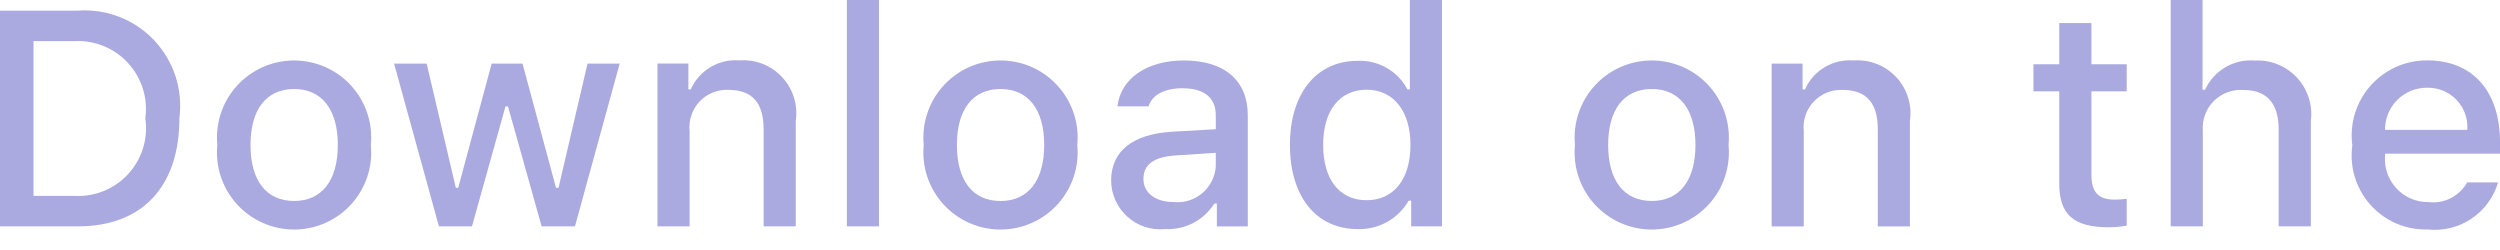 <svg width="70" height="7" viewBox="0 0 70 7" fill="none" xmlns="http://www.w3.org/2000/svg">
<g id="Group">
<path id="Vector" d="M2.182 0.298C2.576 0.269 2.972 0.329 3.341 0.472C3.71 0.615 4.042 0.838 4.314 1.126C4.586 1.413 4.79 1.757 4.913 2.132C5.036 2.508 5.074 2.907 5.024 3.299C5.024 5.229 3.981 6.338 2.182 6.338H0V0.298H2.182ZM0.938 5.484H2.077C2.359 5.501 2.641 5.455 2.903 5.349C3.165 5.243 3.399 5.08 3.59 4.872C3.781 4.664 3.923 4.416 4.006 4.146C4.089 3.876 4.111 3.591 4.069 3.311C4.108 3.033 4.084 2.75 4 2.482C3.915 2.214 3.773 1.968 3.583 1.762C3.392 1.555 3.159 1.393 2.898 1.288C2.638 1.182 2.358 1.136 2.077 1.151H0.938V5.484Z" fill="#AAA9E0"/>
<path id="Vector_2" d="M6.085 4.058C6.056 3.758 6.09 3.456 6.185 3.171C6.28 2.885 6.434 2.622 6.636 2.4C6.839 2.177 7.085 1.999 7.361 1.877C7.636 1.756 7.933 1.693 8.234 1.693C8.535 1.693 8.833 1.756 9.108 1.877C9.383 1.999 9.63 2.177 9.833 2.4C10.035 2.622 10.189 2.885 10.284 3.171C10.379 3.456 10.413 3.758 10.384 4.058C10.414 4.358 10.38 4.661 10.285 4.947C10.19 5.233 10.037 5.496 9.834 5.719C9.632 5.942 9.385 6.12 9.109 6.242C8.834 6.364 8.536 6.427 8.234 6.427C7.933 6.427 7.635 6.364 7.36 6.242C7.084 6.12 6.837 5.942 6.635 5.719C6.432 5.496 6.279 5.233 6.184 4.947C6.089 4.661 6.055 4.358 6.085 4.058ZM9.459 4.058C9.459 3.07 9.015 2.492 8.236 2.492C7.454 2.492 7.014 3.07 7.014 4.058C7.014 5.054 7.454 5.627 8.236 5.627C9.015 5.627 9.459 5.05 9.459 4.058Z" fill="#AAA9E0"/>
<path id="Vector_3" d="M16.099 6.338H15.166L14.224 2.981H14.153L13.215 6.338H12.29L11.034 1.78H11.946L12.763 5.258H12.83L13.767 1.78H14.63L15.568 5.258H15.639L16.451 1.78H17.351L16.099 6.338Z" fill="#AAA9E0"/>
<path id="Vector_4" d="M18.409 1.779H19.275V2.503H19.342C19.456 2.243 19.649 2.025 19.893 1.88C20.137 1.734 20.42 1.668 20.703 1.691C20.925 1.674 21.147 1.708 21.355 1.789C21.562 1.87 21.748 1.997 21.899 2.16C22.051 2.322 22.164 2.517 22.23 2.73C22.296 2.942 22.313 3.167 22.281 3.387V6.338H21.381V3.613C21.381 2.88 21.063 2.516 20.397 2.516C20.247 2.509 20.096 2.534 19.957 2.591C19.817 2.647 19.691 2.733 19.587 2.843C19.484 2.953 19.406 3.084 19.358 3.227C19.309 3.369 19.293 3.521 19.309 3.671V6.338H18.409L18.409 1.779Z" fill="#AAA9E0"/>
<path id="Vector_5" d="M23.712 0H24.612V6.338H23.712V0Z" fill="#AAA9E0"/>
<path id="Vector_6" d="M25.864 4.058C25.835 3.758 25.87 3.456 25.965 3.171C26.06 2.885 26.213 2.622 26.416 2.4C26.618 2.177 26.865 1.999 27.14 1.877C27.415 1.756 27.713 1.693 28.014 1.693C28.315 1.693 28.613 1.756 28.888 1.877C29.163 1.999 29.41 2.177 29.612 2.4C29.815 2.622 29.968 2.885 30.064 3.171C30.159 3.456 30.193 3.758 30.164 4.058C30.193 4.358 30.159 4.661 30.065 4.947C29.97 5.233 29.816 5.496 29.614 5.719C29.411 5.942 29.164 6.12 28.889 6.242C28.613 6.364 28.315 6.427 28.014 6.427C27.713 6.427 27.415 6.364 27.139 6.242C26.864 6.12 26.617 5.942 26.414 5.719C26.212 5.496 26.058 5.233 25.963 4.947C25.869 4.661 25.835 4.358 25.864 4.058ZM29.238 4.058C29.238 3.07 28.794 2.492 28.015 2.492C27.233 2.492 26.793 3.07 26.793 4.058C26.793 5.054 27.233 5.628 28.015 5.628C28.794 5.628 29.238 5.05 29.238 4.058Z" fill="#AAA9E0"/>
<path id="Vector_7" d="M31.112 5.05C31.112 4.23 31.723 3.756 32.807 3.689L34.042 3.618V3.225C34.042 2.743 33.724 2.471 33.109 2.471C32.606 2.471 32.258 2.656 32.159 2.978H31.288C31.38 2.195 32.116 1.693 33.15 1.693C34.293 1.693 34.938 2.262 34.938 3.225V6.339H34.072V5.699H34.001C33.856 5.929 33.653 6.116 33.413 6.242C33.172 6.367 32.902 6.427 32.631 6.414C32.44 6.434 32.246 6.414 32.063 6.355C31.88 6.295 31.712 6.198 31.569 6.069C31.425 5.941 31.311 5.784 31.232 5.608C31.153 5.433 31.112 5.243 31.112 5.05ZM34.042 4.661V4.279L32.929 4.351C32.301 4.393 32.016 4.606 32.016 5.008C32.016 5.418 32.372 5.657 32.861 5.657C33.005 5.672 33.15 5.657 33.288 5.615C33.425 5.572 33.553 5.502 33.663 5.409C33.773 5.316 33.864 5.202 33.929 5.073C33.994 4.945 34.032 4.804 34.042 4.661Z" fill="#AAA9E0"/>
<path id="Vector_8" d="M36.118 4.057C36.118 2.617 36.859 1.704 38.011 1.704C38.295 1.691 38.578 1.759 38.826 1.901C39.073 2.042 39.275 2.252 39.408 2.504H39.476V0H40.375V6.338H39.513V5.618H39.442C39.299 5.869 39.09 6.075 38.837 6.215C38.585 6.356 38.299 6.424 38.011 6.414C36.851 6.414 36.118 5.501 36.118 4.057ZM37.048 4.057C37.048 5.024 37.503 5.606 38.266 5.606C39.024 5.606 39.493 5.016 39.493 4.061C39.493 3.111 39.019 2.512 38.266 2.512C37.508 2.512 37.048 3.098 37.048 4.057Z" fill="#AAA9E0"/>
<path id="Vector_9" d="M44.099 4.058C44.07 3.758 44.105 3.456 44.2 3.171C44.295 2.885 44.448 2.622 44.651 2.4C44.853 2.177 45.1 1.999 45.375 1.877C45.65 1.756 45.948 1.693 46.249 1.693C46.55 1.693 46.847 1.756 47.123 1.877C47.398 1.999 47.645 2.177 47.847 2.4C48.05 2.622 48.203 2.885 48.298 3.171C48.393 3.456 48.427 3.758 48.399 4.058C48.428 4.358 48.394 4.661 48.299 4.947C48.205 5.233 48.051 5.496 47.849 5.719C47.646 5.942 47.399 6.12 47.124 6.242C46.848 6.364 46.55 6.427 46.249 6.427C45.948 6.427 45.65 6.364 45.374 6.242C45.099 6.12 44.852 5.942 44.649 5.719C44.447 5.496 44.293 5.233 44.198 4.947C44.104 4.661 44.07 4.358 44.099 4.058ZM47.473 4.058C47.473 3.07 47.029 2.492 46.25 2.492C45.468 2.492 45.028 3.07 45.028 4.058C45.028 5.054 45.468 5.627 46.25 5.627C47.029 5.627 47.473 5.05 47.473 4.058Z" fill="#AAA9E0"/>
<path id="Vector_10" d="M49.606 1.781H50.472V2.505H50.539C50.653 2.245 50.845 2.027 51.089 1.882C51.333 1.736 51.616 1.67 51.899 1.693C52.121 1.676 52.344 1.71 52.551 1.791C52.758 1.872 52.944 1.999 53.096 2.162C53.248 2.324 53.361 2.519 53.426 2.732C53.492 2.944 53.51 3.169 53.477 3.389V6.34H52.578V3.615C52.578 2.882 52.259 2.518 51.594 2.518C51.443 2.511 51.293 2.536 51.153 2.593C51.013 2.649 50.888 2.735 50.784 2.845C50.681 2.955 50.602 3.086 50.554 3.229C50.506 3.371 50.489 3.523 50.505 3.673V6.34H49.606V1.781Z" fill="#AAA9E0"/>
<path id="Vector_11" d="M58.56 0.645V1.8H59.548V2.558H58.56V4.902C58.56 5.38 58.757 5.589 59.205 5.589C59.319 5.589 59.434 5.582 59.548 5.568V6.318C59.386 6.347 59.222 6.362 59.058 6.364C58.058 6.364 57.659 6.012 57.659 5.133V2.558H56.936V1.8H57.659V0.645H58.56Z" fill="#AAA9E0"/>
<path id="Vector_12" d="M60.78 0H61.671V2.512H61.743C61.862 2.25 62.06 2.03 62.309 1.884C62.557 1.738 62.845 1.672 63.133 1.696C63.353 1.684 63.574 1.72 63.779 1.803C63.983 1.887 64.167 2.014 64.317 2.176C64.467 2.338 64.58 2.532 64.646 2.743C64.713 2.953 64.732 3.176 64.703 3.395V6.338H63.802V3.617C63.802 2.889 63.463 2.52 62.827 2.52C62.673 2.507 62.517 2.529 62.371 2.582C62.226 2.636 62.094 2.721 61.984 2.831C61.875 2.941 61.791 3.074 61.739 3.22C61.686 3.366 61.666 3.521 61.679 3.676V6.338H60.78L60.78 0Z" fill="#AAA9E0"/>
<path id="Vector_13" d="M69.946 5.107C69.824 5.523 69.559 5.884 69.198 6.125C68.837 6.366 68.403 6.472 67.971 6.425C67.671 6.433 67.372 6.376 67.096 6.257C66.82 6.138 66.574 5.96 66.373 5.736C66.173 5.513 66.024 5.248 65.936 4.96C65.848 4.673 65.824 4.37 65.865 4.072C65.825 3.774 65.85 3.47 65.937 3.182C66.025 2.894 66.173 2.628 66.373 2.402C66.572 2.176 66.817 1.996 67.092 1.873C67.368 1.75 67.666 1.688 67.967 1.691C69.235 1.691 70.001 2.557 70.001 3.989V4.303H66.781V4.353C66.767 4.521 66.788 4.689 66.843 4.848C66.898 5.006 66.985 5.152 67.1 5.275C67.214 5.398 67.353 5.495 67.507 5.562C67.661 5.628 67.828 5.661 67.996 5.659C68.211 5.685 68.429 5.646 68.622 5.548C68.815 5.449 68.975 5.296 69.08 5.107L69.946 5.107ZM66.781 3.637H69.084C69.096 3.484 69.075 3.331 69.023 3.186C68.972 3.042 68.89 2.91 68.785 2.798C68.679 2.687 68.551 2.599 68.409 2.54C68.268 2.482 68.115 2.453 67.962 2.456C67.806 2.454 67.652 2.484 67.508 2.542C67.364 2.601 67.233 2.688 67.123 2.798C67.013 2.908 66.926 3.039 66.867 3.183C66.809 3.327 66.779 3.482 66.781 3.637Z" fill="#AAA9E0"/>
</g>
</svg>
